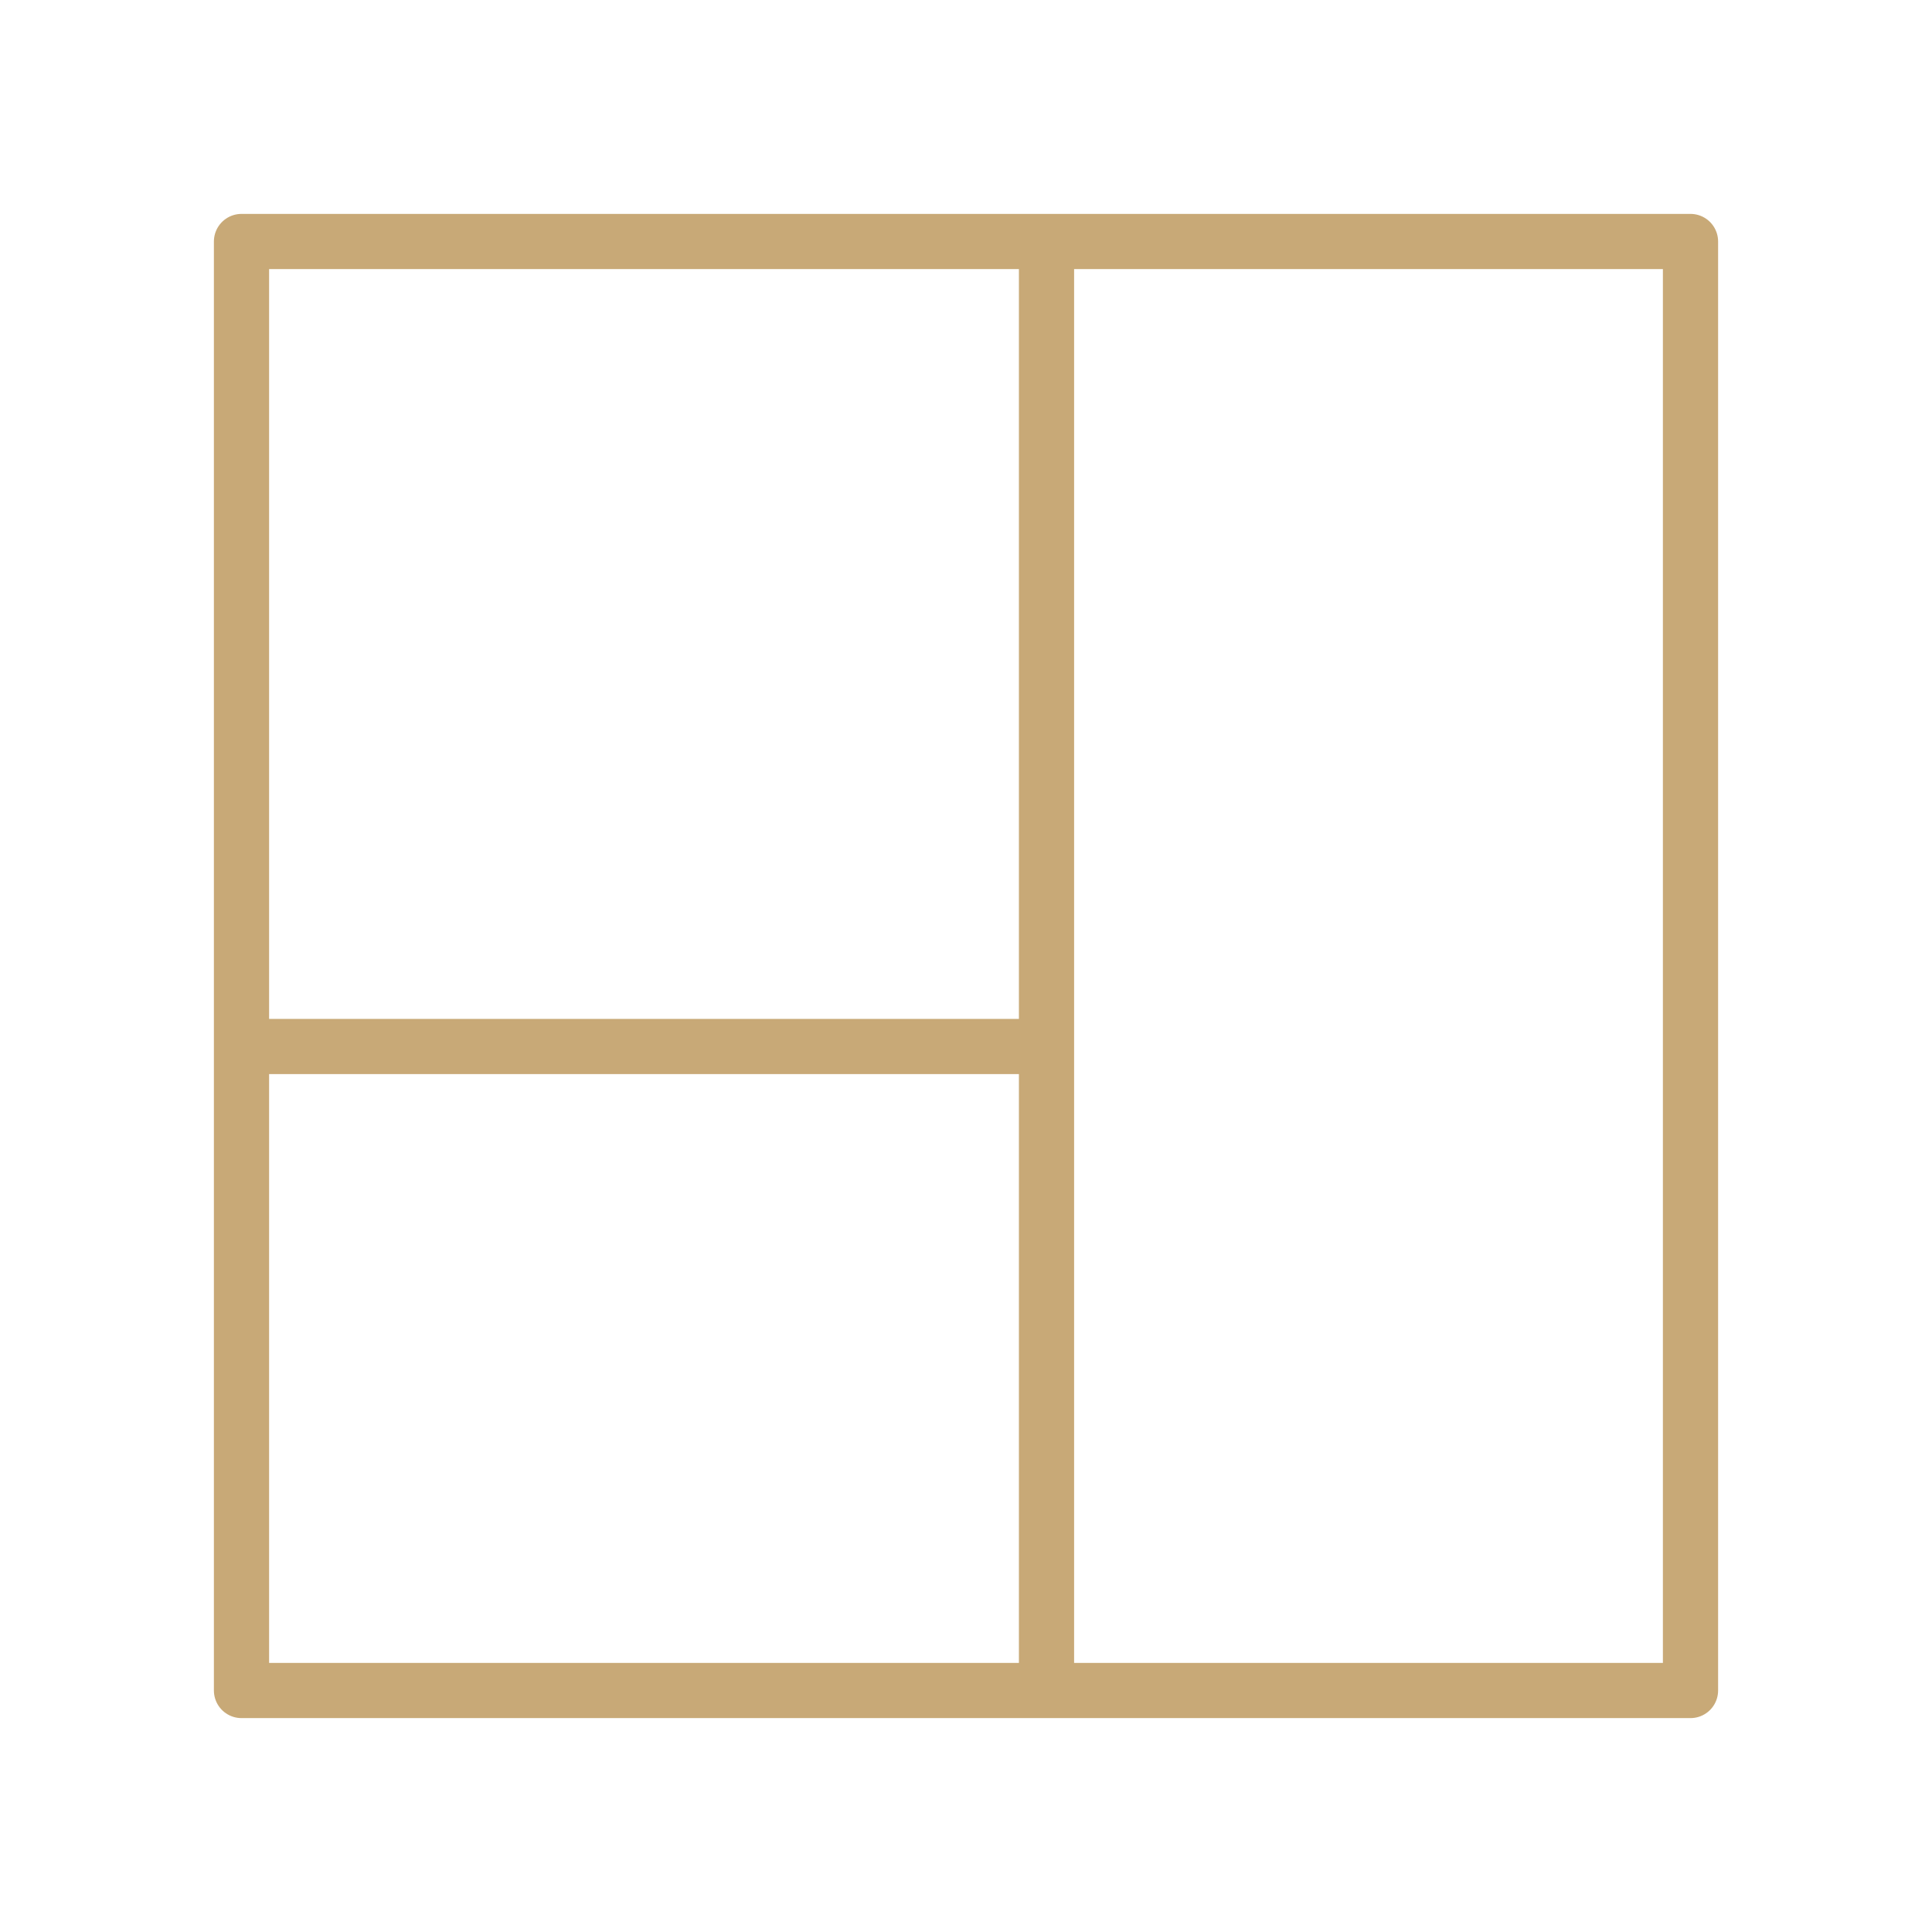 <svg width="70" height="70" viewBox="0 0 70 70" fill="none" xmlns="http://www.w3.org/2000/svg">
<path d="M37.917 8.75H8.75V61.25H37.917M37.917 8.75V61.25M37.917 8.75H61.25V61.25H37.917M8.75 49.583V37.917H23.333H37.917V49.583" stroke="#C8A977" stroke-width="2" stroke-linecap="round" stroke-linejoin="round"/>
</svg>
